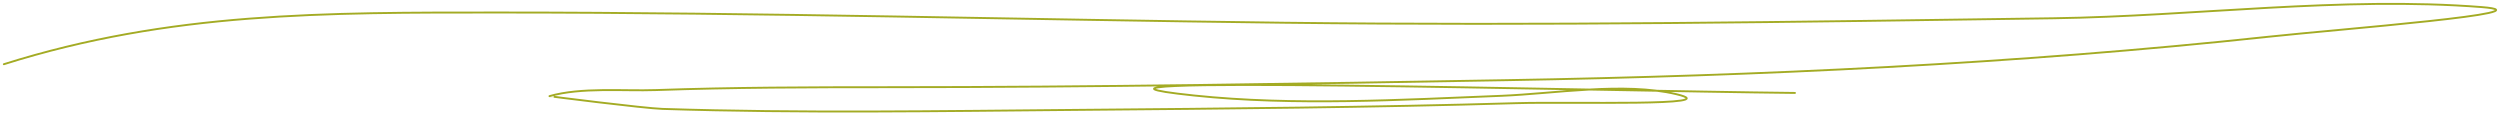 <?xml version="1.0" encoding="UTF-8"?> <svg xmlns="http://www.w3.org/2000/svg" width="1300" height="60" viewBox="0 0 1300 60" fill="none"> <path d="M2 33.393C88.495 6.119 169.179 6.507 259.524 6.507C395.58 6.507 531.481 10.191 667.51 11.818C801.028 13.414 934.507 11.423 1068.01 9.494C1141.07 8.439 1217.57 -2.001 1290.47 3.685C1327.72 6.591 1216.63 15.126 1179.49 19.12C1048.07 33.252 915.409 39.405 783.251 41.691C675.917 43.548 568.571 45.342 461.219 45.342C421.143 45.342 381.108 45.441 341.053 46.836C324.126 47.425 302.351 45.264 285.736 49.989C285.444 50.072 335.226 56.33 344.457 56.628C416.6 58.953 489.136 57.757 561.301 57.126C637.027 56.463 713.003 55.86 788.697 53.641C816.417 52.828 898.71 55.364 871.758 48.993C844.368 42.519 808.441 48.724 780.698 49.823C728.186 51.905 673.255 55.158 620.873 49.657C517.304 38.782 829.212 47.261 933.374 48.33" stroke="#A3AB24" stroke-linecap="round"></path> </svg> 